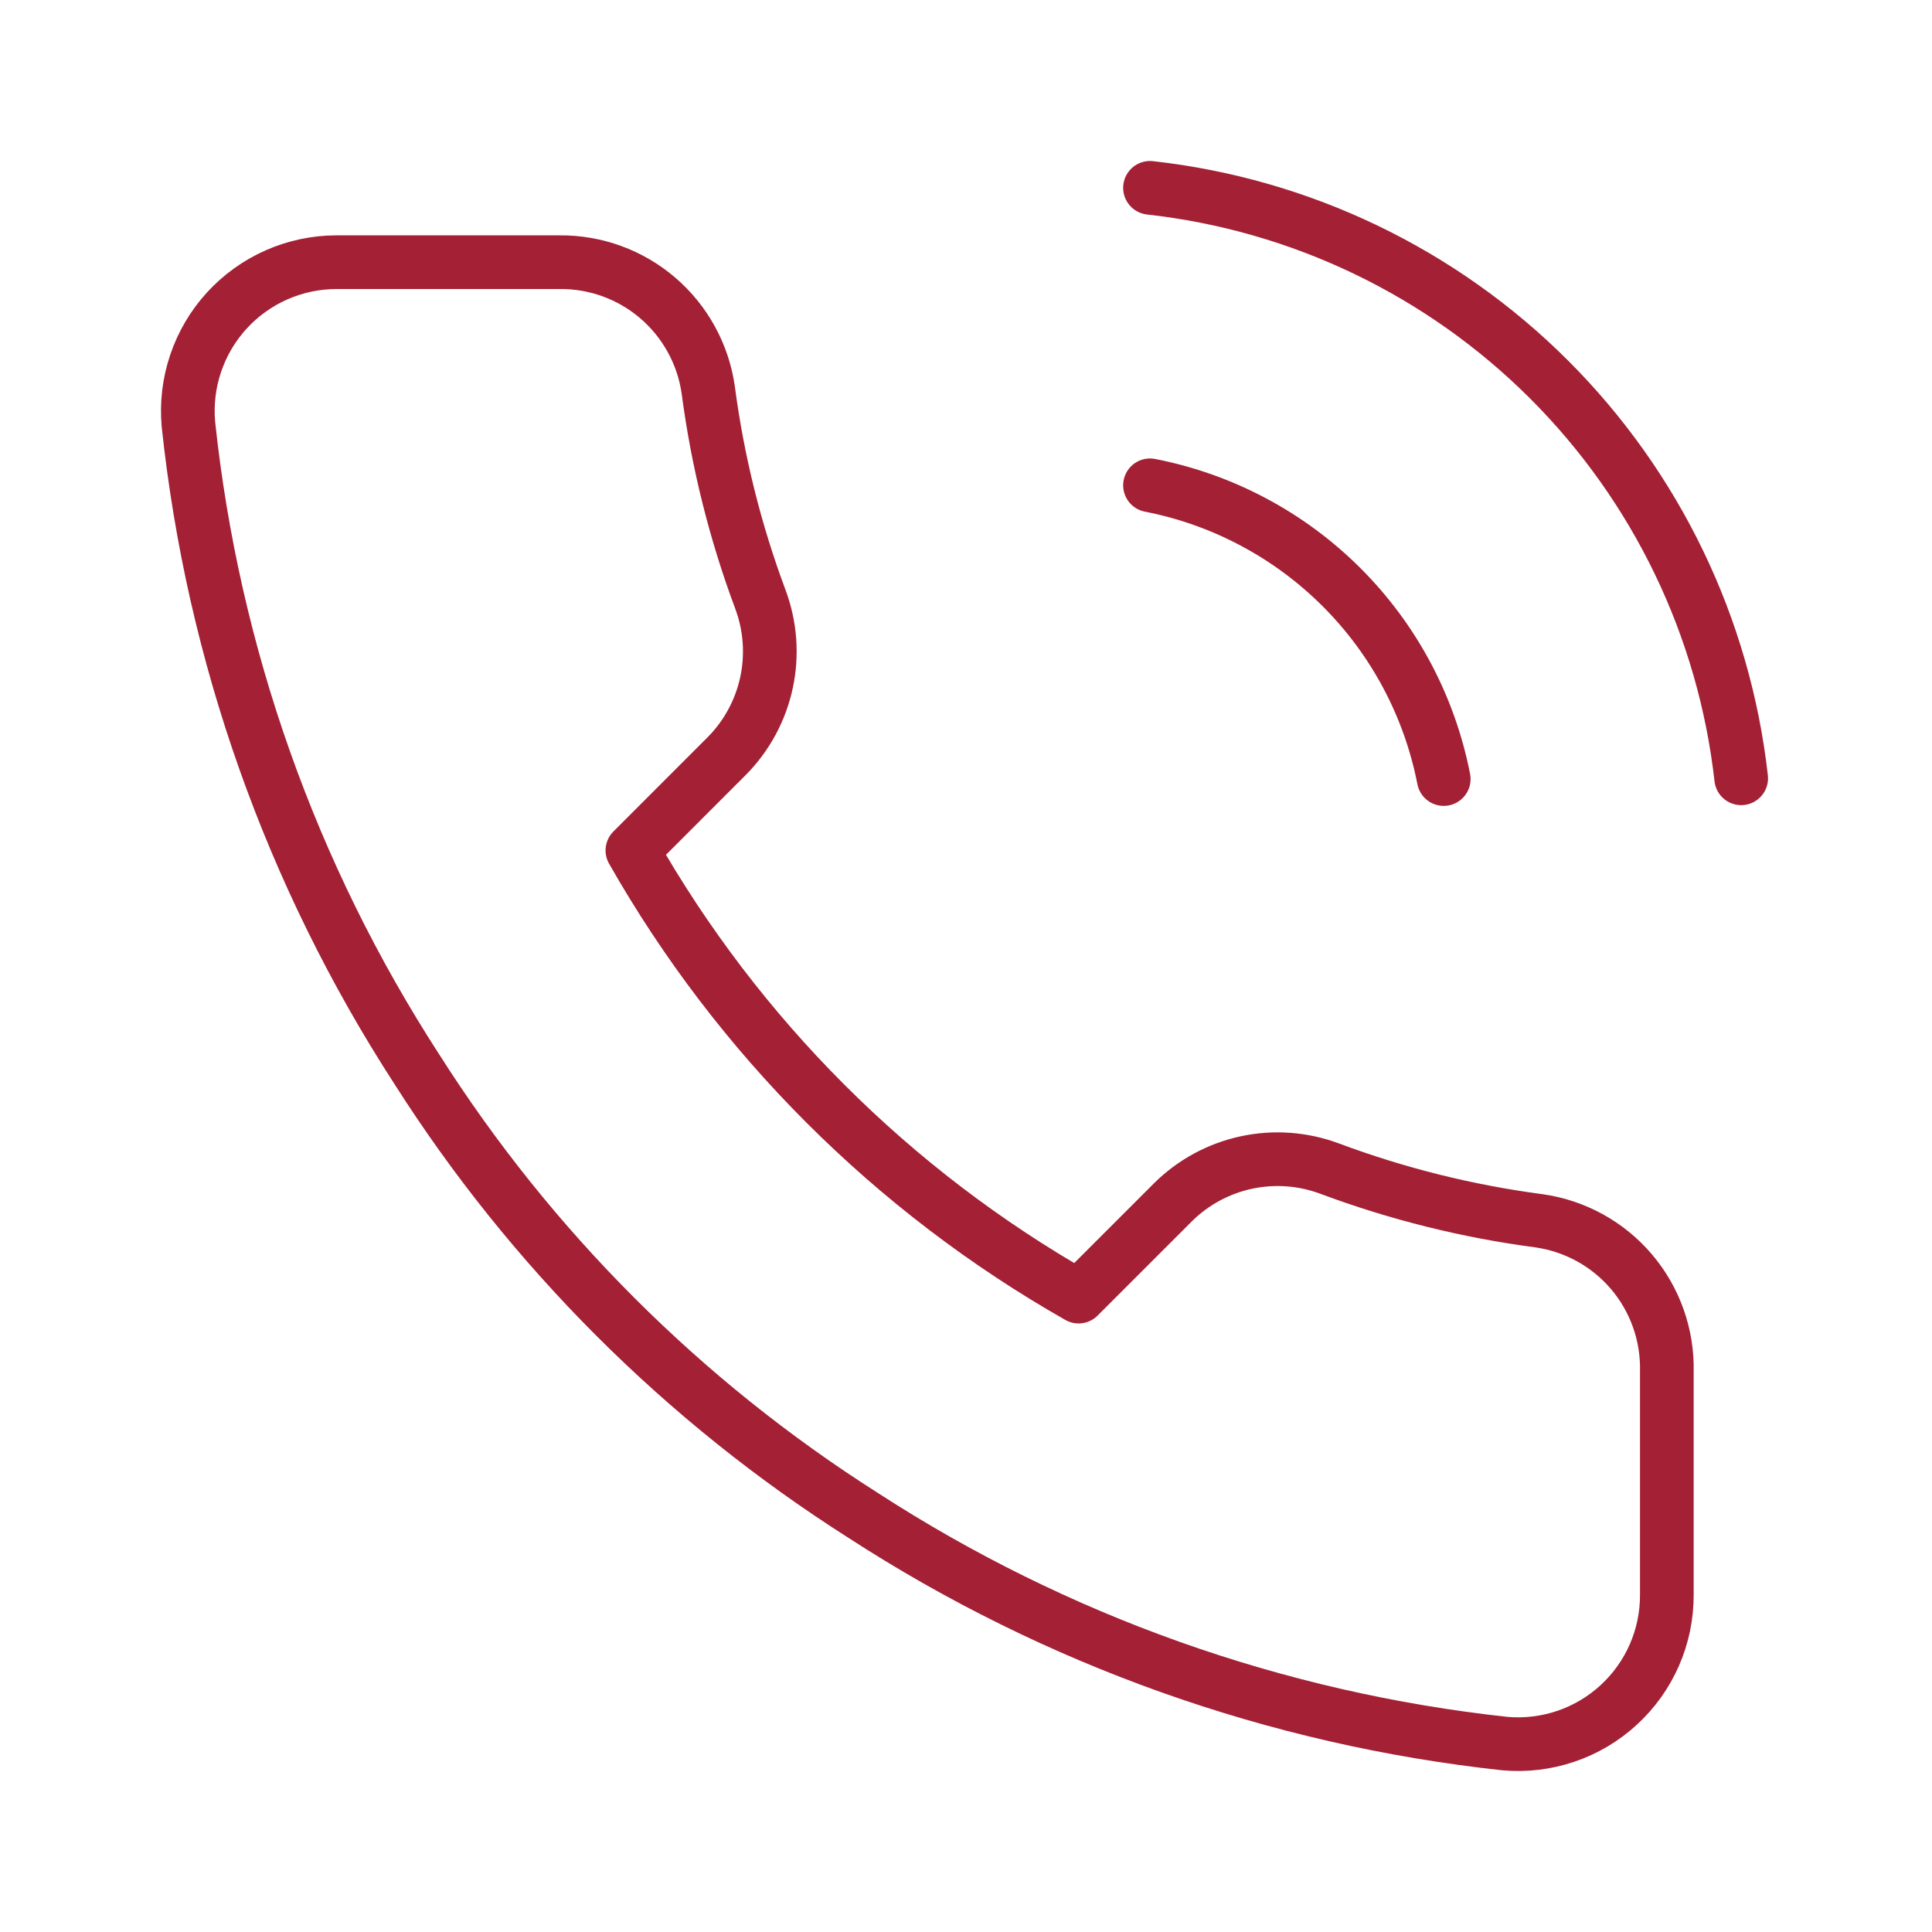<?xml version="1.0" encoding="UTF-8"?> <svg xmlns="http://www.w3.org/2000/svg" width="72" height="72" viewBox="0 0 72 72" fill="none"><path d="M42.857 18.086C45.563 18.614 48.051 19.938 50.001 21.888C51.952 23.838 53.275 26.326 53.804 29.033M42.857 7C48.48 7.625 53.725 10.143 57.728 14.142C61.732 18.141 64.257 23.382 64.889 29.005M62.118 51.12V59.435C62.121 60.207 61.963 60.971 61.654 61.678C61.344 62.385 60.891 63.02 60.322 63.541C59.753 64.063 59.082 64.461 58.351 64.708C57.62 64.955 56.845 65.047 56.076 64.978C47.548 64.051 39.356 61.137 32.159 56.469C25.463 52.214 19.786 46.537 15.531 39.841C10.847 32.611 7.932 24.379 7.022 15.813C6.953 15.047 7.044 14.274 7.29 13.545C7.536 12.816 7.93 12.146 8.449 11.577C8.968 11.009 9.599 10.555 10.303 10.244C11.007 9.933 11.768 9.772 12.538 9.771H20.852C22.197 9.758 23.501 10.234 24.52 11.111C25.54 11.989 26.206 13.206 26.395 14.538C26.745 17.199 27.396 19.811 28.334 22.326C28.707 23.318 28.788 24.396 28.567 25.432C28.346 26.469 27.832 27.42 27.087 28.173L23.568 31.693C27.513 38.631 33.258 44.376 40.196 48.321L43.716 44.802C44.469 44.057 45.42 43.543 46.457 43.322C47.493 43.101 48.571 43.182 49.563 43.555C52.078 44.493 54.69 45.144 57.351 45.495C58.697 45.684 59.927 46.363 60.806 47.4C61.684 48.437 62.151 49.761 62.118 51.12Z" stroke="#A32035" stroke-width="2" stroke-linecap="round" stroke-linejoin="round"></path></svg> 